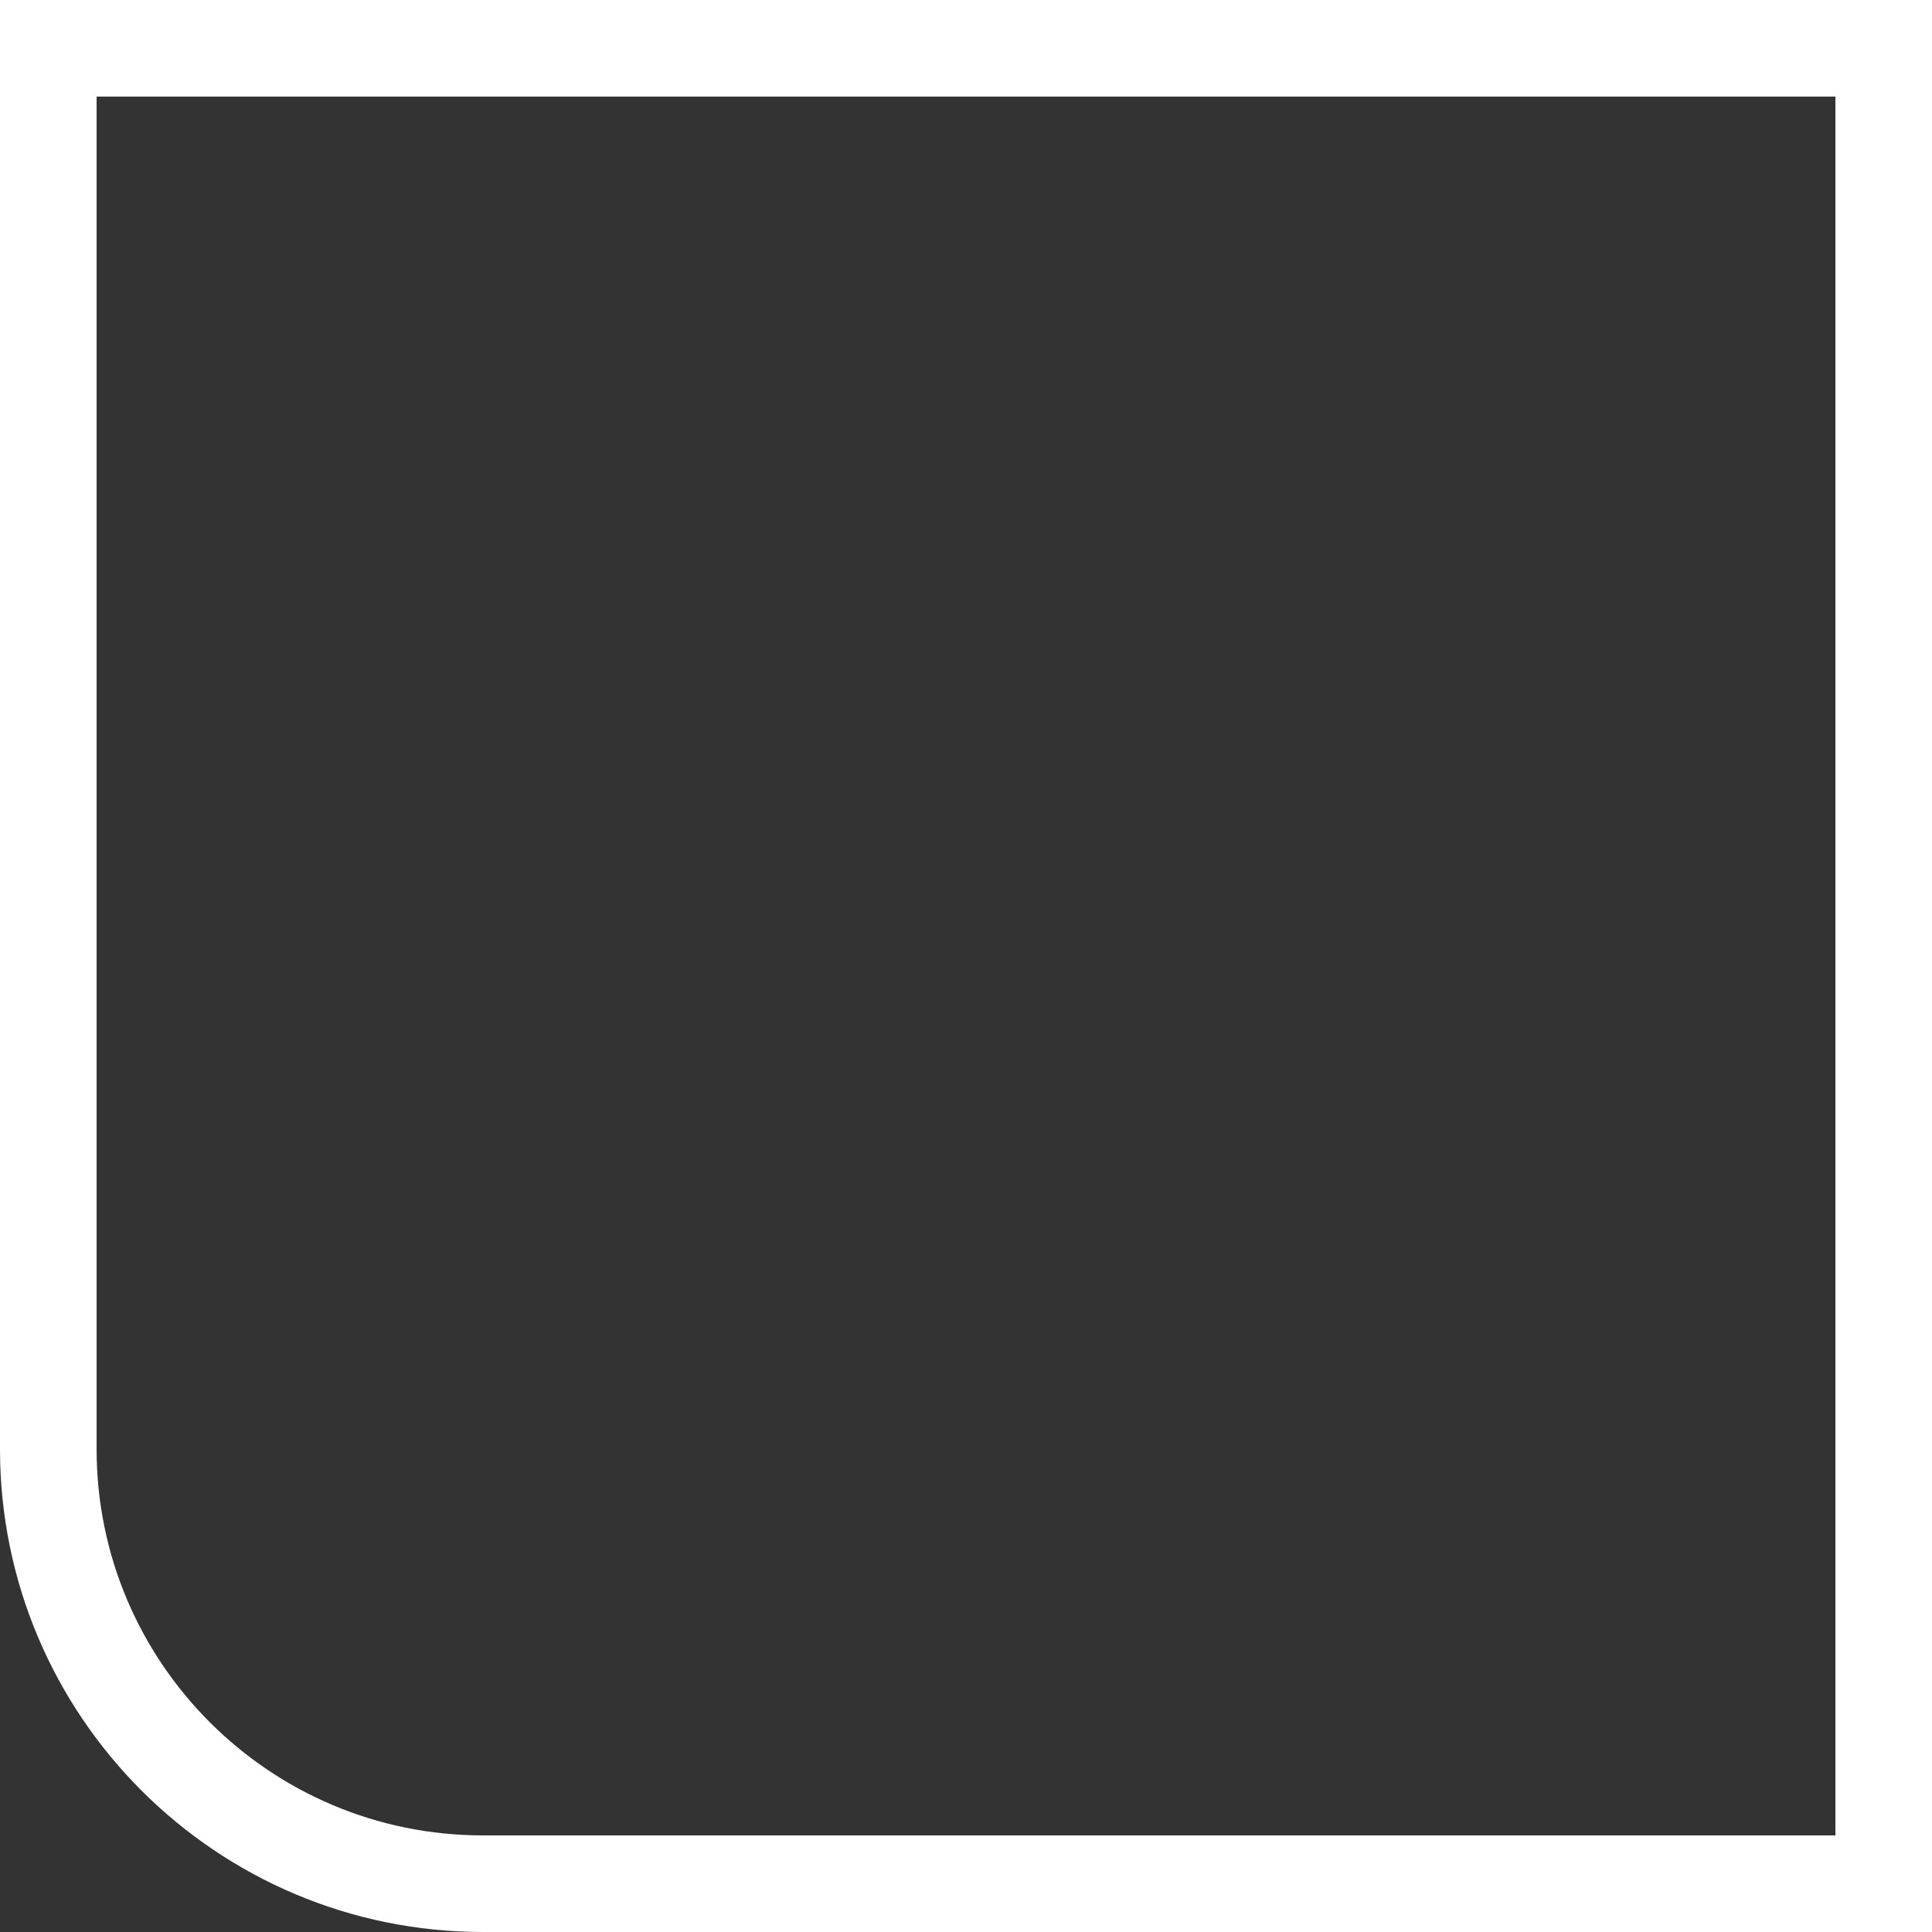 <svg width="100" height="100" viewBox="0 0 100 100" fill="none" xmlns="http://www.w3.org/2000/svg">
<rect x="0" y="0" width="100" height="100" fill="#333333" stroke="none"/>
<path d="M2.5 2.5H97.5V97.5H25C12.574 97.5 2.5 87.426 2.5 75V2.5Z" stroke="white" stroke-width="5"/>
</svg>
